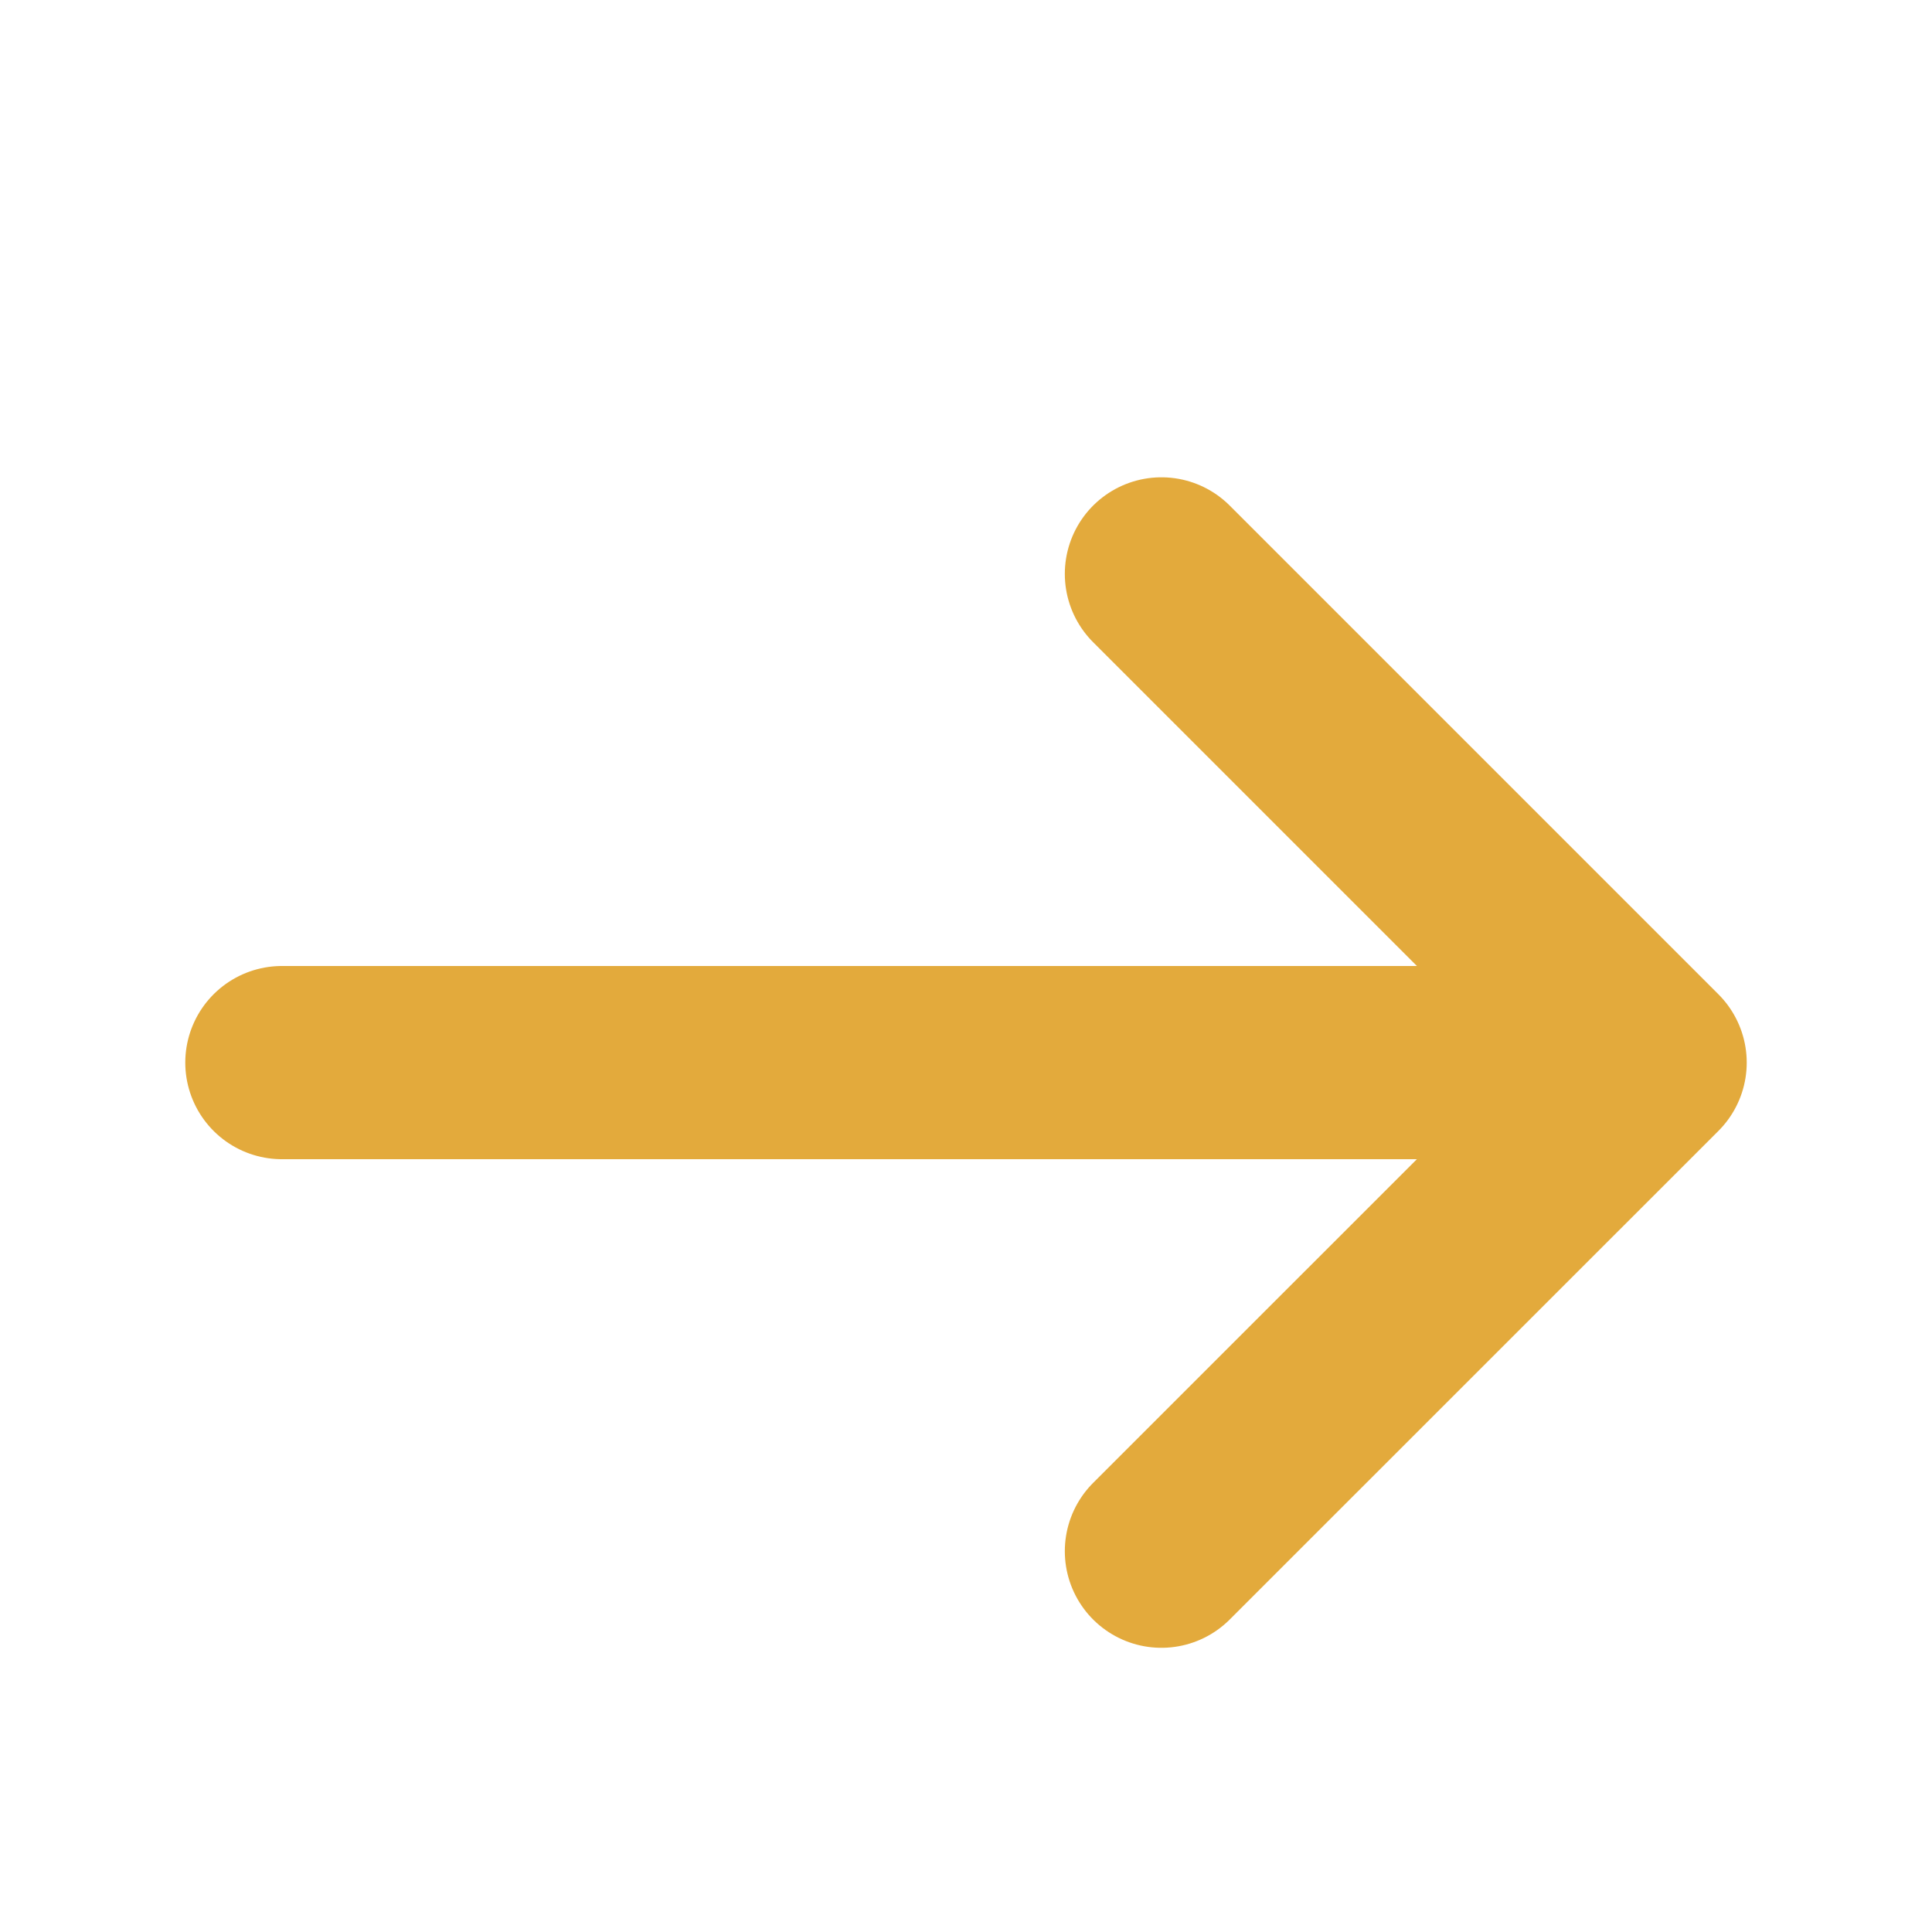 <svg width="20" height="20" viewBox="0 0 20 20" fill="none" xmlns="http://www.w3.org/2000/svg">
<path d="M12.023 5.941L17.082 11L12.023 16.058" stroke="#E3AA3C" stroke-width="2" stroke-miterlimit="10" stroke-linecap="round" stroke-linejoin="round"/>
<path d="M2.918 11H16.943" stroke="#E3AA3C" stroke-width="2" stroke-miterlimit="10" stroke-linecap="round" stroke-linejoin="round"/>
</svg>
